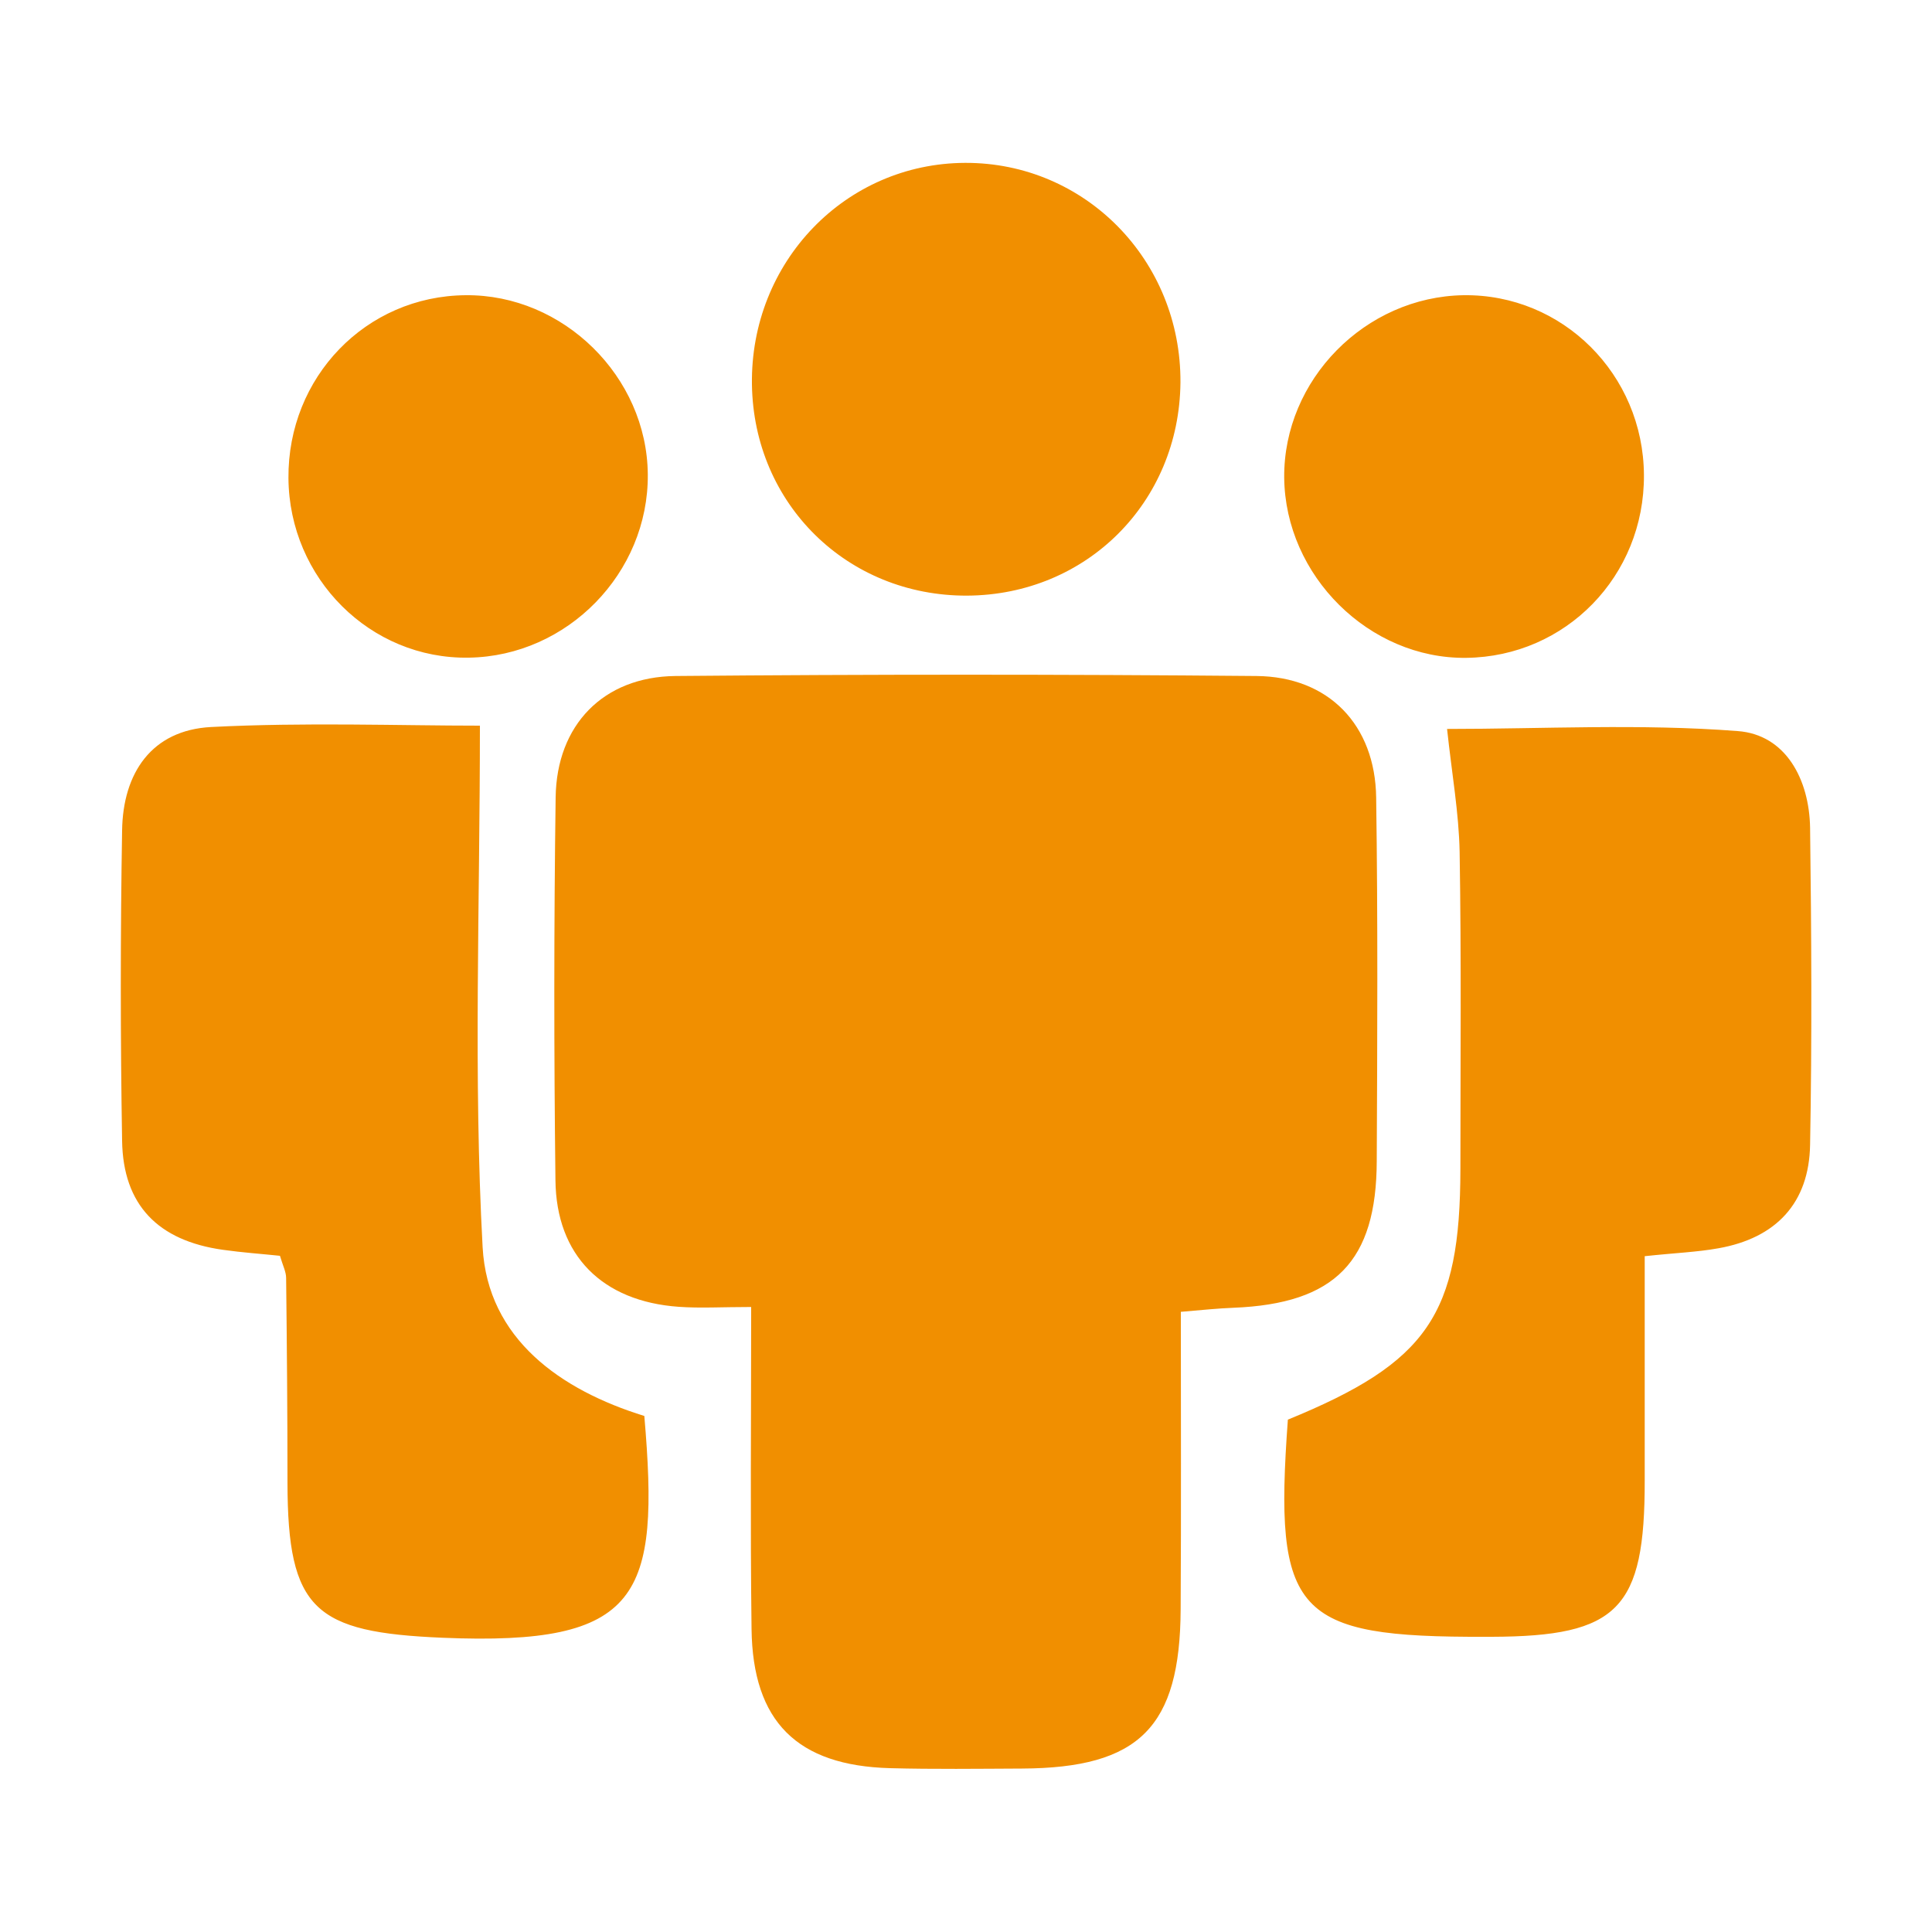 <?xml version="1.0" encoding="utf-8"?>
<!-- Generator: Adobe Illustrator 24.2.0, SVG Export Plug-In . SVG Version: 6.00 Build 0)  -->
<svg version="1.1" id="Camada_1" xmlns="http://www.w3.org/2000/svg" xmlns:xlink="http://www.w3.org/1999/xlink" x="0px" y="0px"
	 viewBox="0 0 1000 1000" style="enable-background:new 0 0 1000 1000;" xml:space="preserve">
<style type="text/css">
	.st0{fill:#F18F00;}
</style>
<path class="st0" d="M712.6,600.8c0.3-62.7,0.6-125.3-0.3-188c-0.5-37.6-24.6-62.6-62-62.9c-100.2-0.9-200.5-0.9-300.7,0
	c-37.4,0.4-61.5,25.4-62,62.8c-0.9,66.1-0.9,132.1-0.1,198.2c0.4,39,24.3,62.7,63.8,65.5c11.1,0.8,22.3,0.1,37.5,0.1
	c0,57.8-0.5,112.3,0.2,166.7c0.6,47.9,23.6,70.7,71.7,72c22.8,0.6,45.6,0.3,68.3,0.2c60.7-0.3,81.8-21.4,82.1-82.4
	c0.3-51,0.1-102,0.1-154c11.6-1,19.4-1.8,27.2-2.1C691,674.8,712.5,653,712.6,600.8L712.6,600.8z M249.8,645.5
	c-4.8-88.1-1.4-176.7-1.4-269.9c-41.7,0-90.5-1.8-139.1,0.7c-30.8,1.6-45.7,23.8-46.1,53.6c-0.9,53.6-0.9,107.1,0,160.6
	c0.5,33.2,18.6,51.7,52.2,56.4c9.9,1.4,19.9,2.1,29.5,3.1c1.5,5.1,3.2,8.3,3.2,11.5c0.4,35.3,0.7,70.6,0.7,105.9
	c0.1,65.9,14,77.5,80.3,80.3c102.8,4.3,112.4-21.4,104.4-114.8C290.2,719.5,252.4,693,249.8,645.5L249.8,645.5z M936.9,428.5
	c-0.4-25.2-12.7-48.3-37.5-50.1c-50.3-3.9-101.1-1.1-150.4-1.1c2.5,23.3,6.1,43.4,6.5,63.6c0.9,54.7,0.4,109.4,0.4,164.2
	c-0.1,75.3-16.9,100.1-89.3,129.7c-7.4,100.8,3.6,112.7,102.1,112.4h3.4c65.5-0.2,79.3-14.4,79.2-81v-116
	c15.8-1.7,27.1-2.1,38.2-4.1c29.8-5.3,46.9-23.4,47.4-53.6C937.9,537.9,937.6,483.2,936.9,428.5L936.9,428.5z M500.5,308.3
	C562.4,308,610.4,260,611,198c0.4-63.2-49.3-113.9-111.4-113.7S388.3,135.7,389.2,199C390.1,260.9,438.6,308.5,500.5,308.3
	L500.5,308.3z M242.7,340.4c51-0.8,93-43.8,92.6-94.8c-0.4-50.7-43.8-93.3-94.3-92.8c-51.6,0.4-92.1,42.4-91.7,94.7
	C149.7,299.4,191.7,341.3,242.7,340.4z M758.9,340.5c51.6-0.6,92.3-42.4,92-94.6s-42.2-93.8-93.4-93.1
	c-50.9,0.8-93.2,43.8-92.8,94.4C665.2,298,708.7,341.1,758.9,340.5z"/>
</svg>

